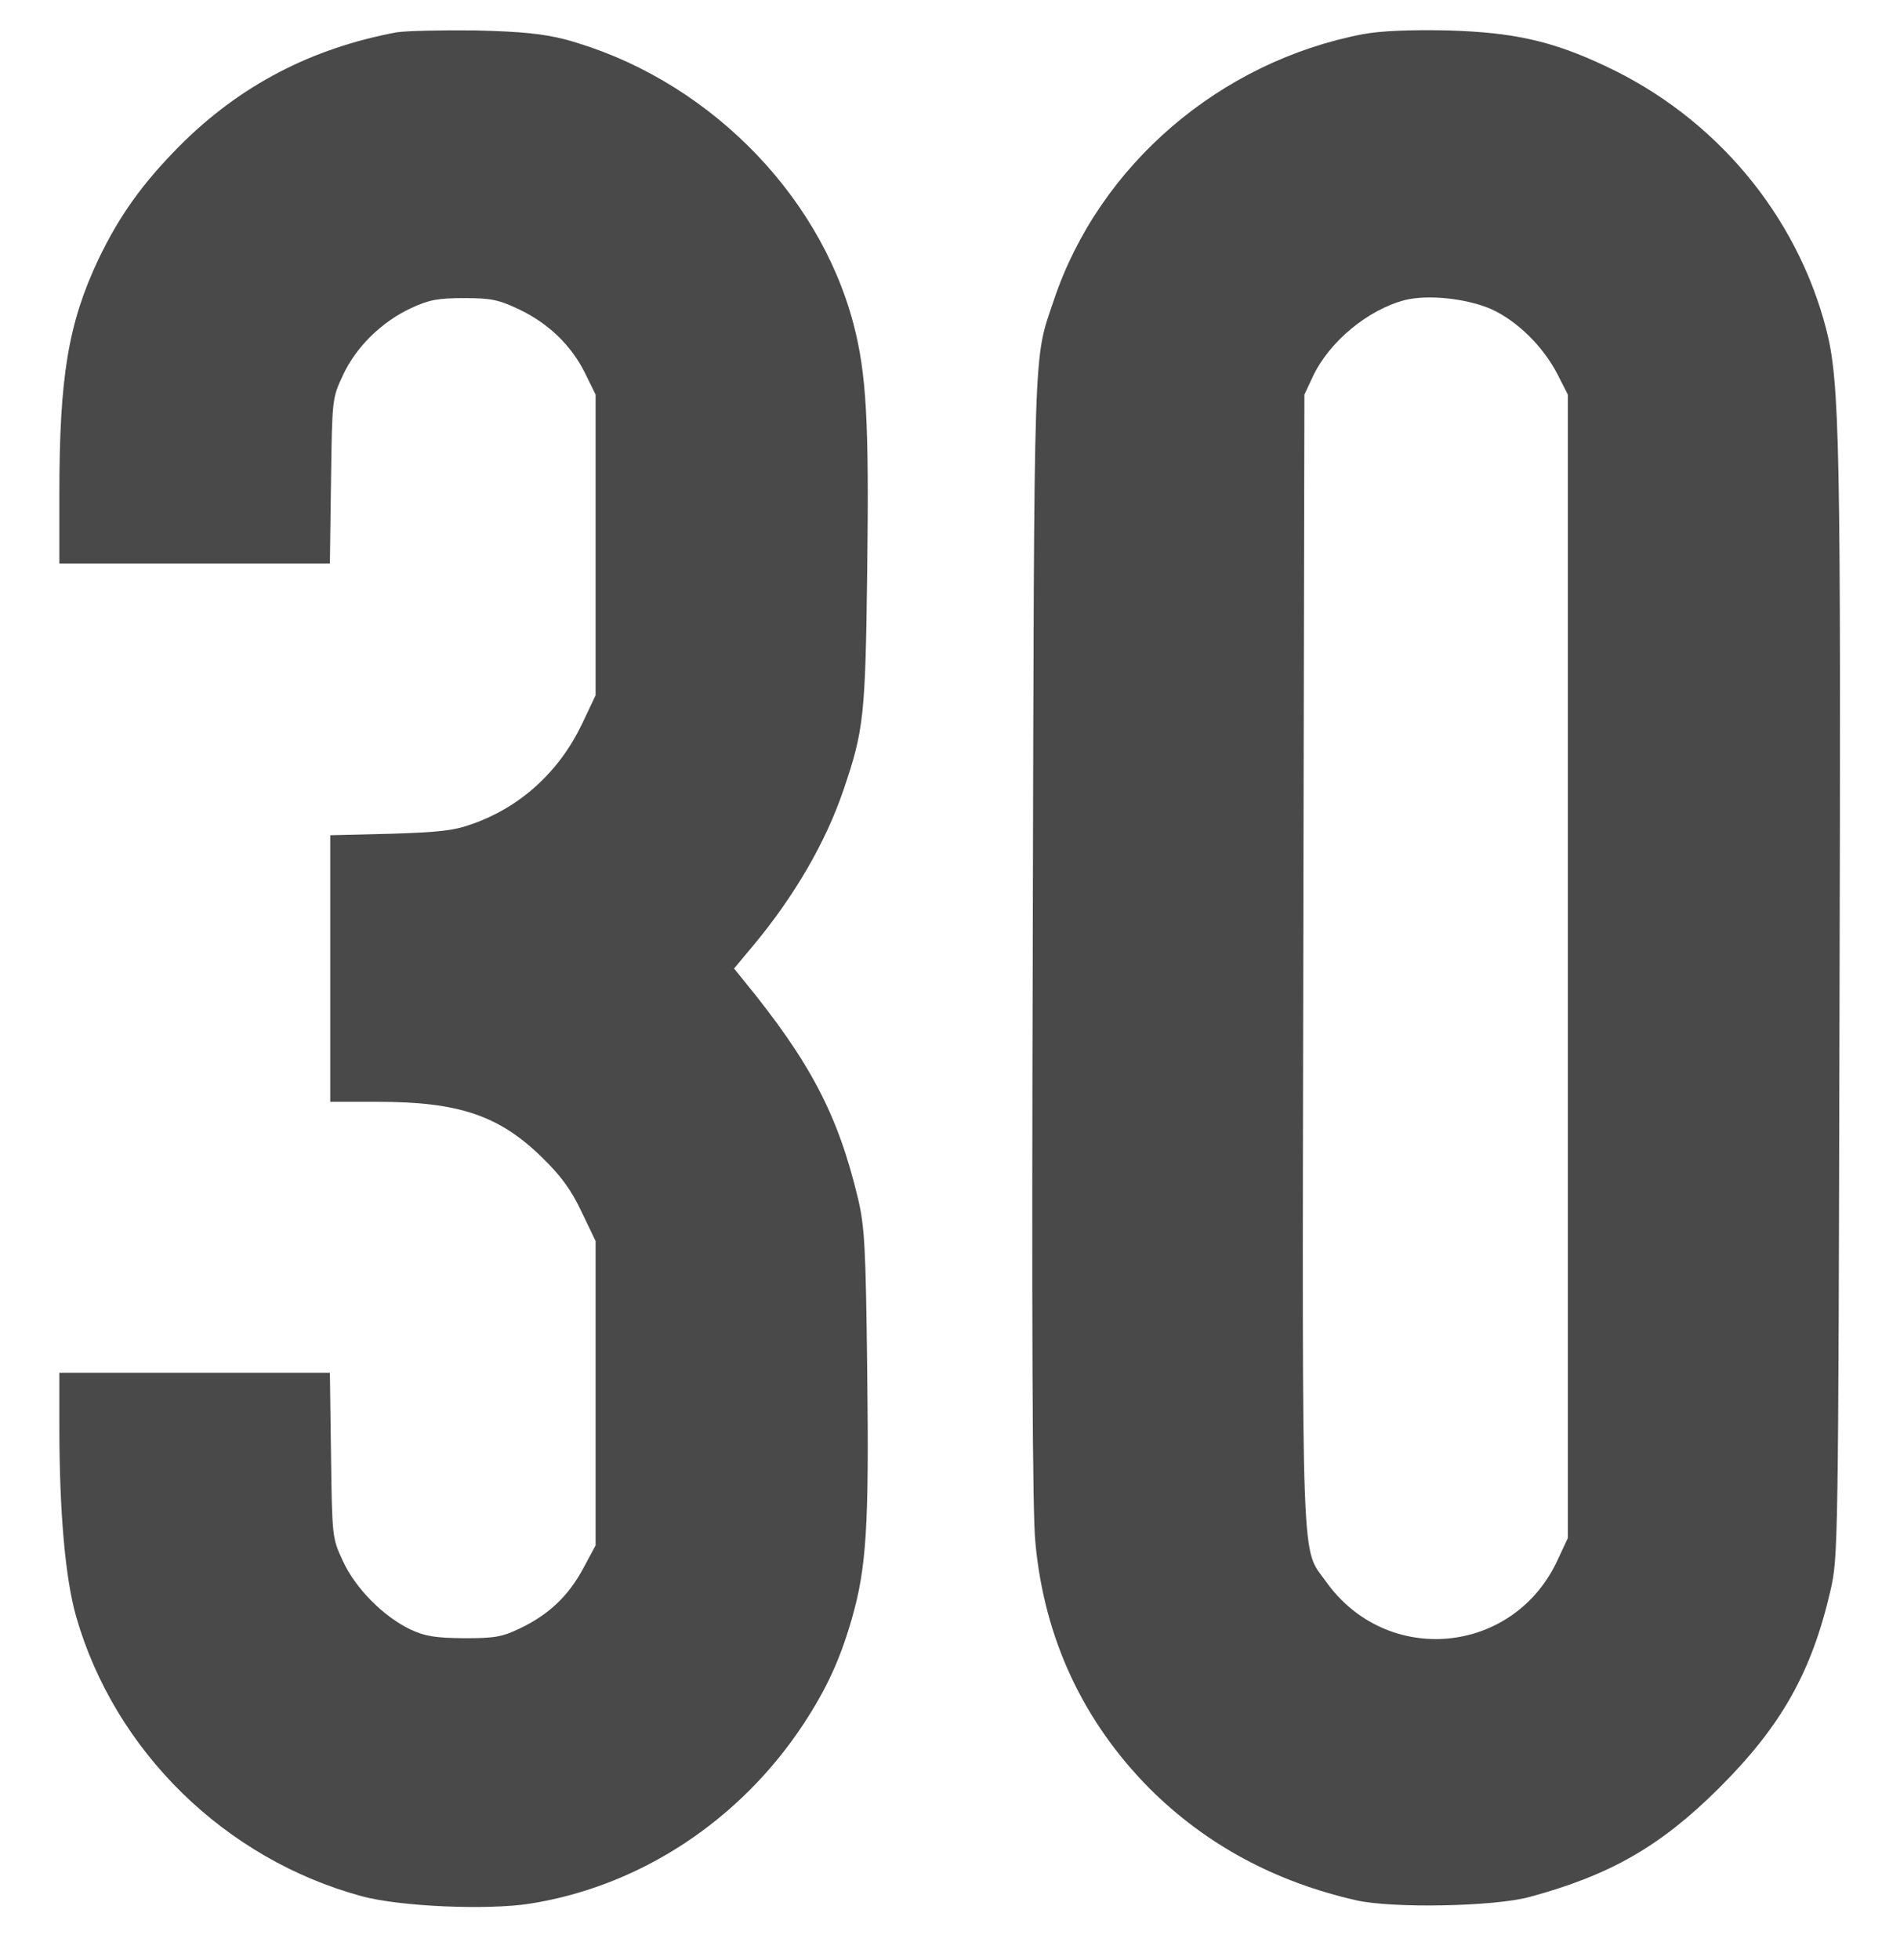 <svg width="32" height="33" viewBox="0 0 32 33" fill="none" xmlns="http://www.w3.org/2000/svg">
<g clip-path="url(#clip0_289_935)">
<path d="M6.681 0.544C5.244 0.812 4.044 1.437 3.031 2.45C2.4 3.087 2.013 3.625 1.656 4.369C1.15 5.444 1 6.337 1 8.312V9.487H3.275H5.556L5.575 8.094C5.594 6.719 5.594 6.706 5.775 6.319C5.994 5.844 6.425 5.419 6.925 5.187C7.219 5.05 7.369 5.019 7.812 5.019C8.275 5.019 8.394 5.044 8.75 5.212C9.244 5.45 9.625 5.819 9.856 6.287L10.031 6.644V9.175V11.706L9.8 12.194C9.419 12.987 8.775 13.581 7.963 13.869C7.662 13.981 7.406 14.012 6.581 14.037L5.562 14.062V16.306V18.55H6.362C7.731 18.55 8.412 18.781 9.137 19.494C9.45 19.8 9.619 20.031 9.794 20.4L10.031 20.894V23.456V26.019L9.819 26.412C9.569 26.875 9.238 27.187 8.75 27.419C8.45 27.562 8.325 27.581 7.812 27.581C7.325 27.575 7.162 27.55 6.906 27.431C6.456 27.212 5.987 26.744 5.775 26.281C5.594 25.894 5.594 25.881 5.575 24.5L5.556 23.112H3.275H1V24.031C1 25.462 1.1 26.575 1.281 27.212C1.931 29.481 3.788 31.3 6.094 31.925C6.737 32.1 8.213 32.162 8.925 32.05C10.787 31.756 12.469 30.644 13.537 29.019C13.925 28.425 14.144 27.95 14.344 27.262C14.594 26.394 14.637 25.7 14.606 23.1C14.581 20.975 14.562 20.65 14.45 20.175C14.113 18.769 13.65 17.881 12.525 16.506L12.363 16.306L12.681 15.925C13.381 15.087 13.906 14.181 14.206 13.3C14.55 12.287 14.575 12.062 14.606 9.581C14.637 7.106 14.594 6.294 14.375 5.456C13.781 3.2 11.831 1.287 9.512 0.662C9.144 0.569 8.794 0.531 8 0.512C7.431 0.506 6.838 0.519 6.681 0.544Z" fill="#494949"/>
<path d="M22.956 0.575C20.544 1.037 18.512 2.781 17.75 5.05C17.4 6.094 17.419 5.544 17.394 15.8C17.375 22.225 17.387 25.494 17.438 25.969C17.587 27.587 18.244 28.987 19.369 30.119C20.312 31.056 21.469 31.681 22.844 31.994C23.456 32.131 25.163 32.1 25.762 31.937C27.119 31.569 27.962 31.087 28.944 30.112C30 29.062 30.512 28.156 30.831 26.769C30.956 26.219 30.962 26.044 30.981 17.019C31.006 7.487 30.988 6.431 30.756 5.537C30.256 3.612 28.887 1.975 27.038 1.112C26.137 0.687 25.488 0.544 24.375 0.512C23.725 0.5 23.262 0.519 22.956 0.575ZM25.119 5.206C25.556 5.406 25.988 5.831 26.231 6.3L26.406 6.644V16.269V25.894L26.231 26.269C25.488 27.869 23.35 28.062 22.331 26.625C21.913 26.037 21.931 26.687 21.95 16.175L21.969 6.644L22.106 6.35C22.381 5.756 23.038 5.212 23.669 5.05C24.056 4.956 24.706 5.025 25.119 5.206Z" fill="#494949"/>
</g>
<defs>
<clipPath id="clip0_289_935">
<rect width="32" height="32" fill="white" transform="translate(0 0.3)"/>
</clipPath>
</defs>
</svg>
